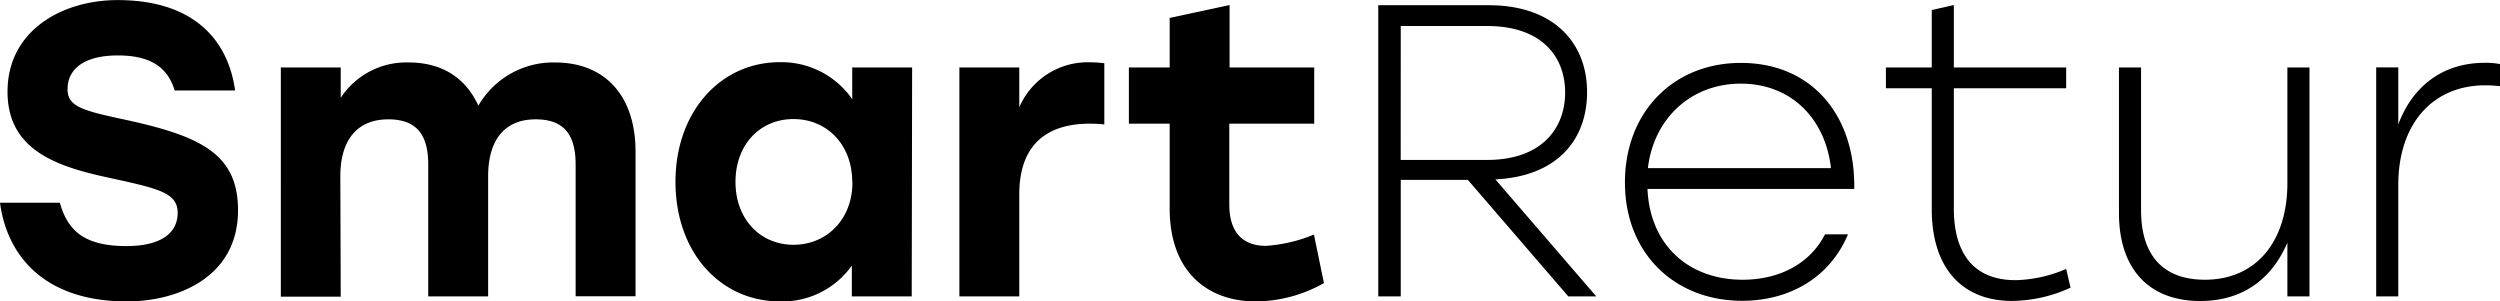 <?xml version="1.0" encoding="UTF-8"?>
<svg xmlns="http://www.w3.org/2000/svg" width="224" height="27" viewBox="0 0 224 27" fill="none">
  <g clip-path="url(#a)" fill="#000">
    <path d="M21.327 18.84c0 6.078-5.527 8.168-9.933 8.168C3.738 27.008.596 22.68 0 18.167h5.366c.71 2.572 2.278 3.881 5.963 3.881 3.022 0 4.59-1.119 4.59-2.976 0-1.858-1.83-2.197-6.421-3.204C4.907 14.862.674 13.356.674 8.212c0-5.477 4.895-8.204 9.862-8.204 7.017 0 9.933 3.768 10.529 8.097h-5.414c-.56-1.828-1.866-3.138-5.08-3.138-3.213 0-4.52 1.346-4.52 3.025 0 1.53 1.307 1.899 4.77 2.65 6.959 1.482 10.506 3.012 10.506 8.197ZM56.944 13.569v12.979h-5.367V14.76c0-2.614-.971-4.067-3.577-4.067-2.802 0-4.263 1.864-4.263 5.109V26.56H38.37v-11.8c0-2.614-.972-4.067-3.578-4.067-2.802 0-4.299 1.864-4.299 5.109l.036 10.782h-5.366V6.044h5.366v2.72a7.025 7.025 0 0 1 6.088-3.167c2.98 0 5.121 1.381 6.242 3.876a7.745 7.745 0 0 1 6.869-3.876c4.508 0 7.215 3.018 7.215 7.972ZM81.726 6.042 81.69 26.56h-5.366v-2.763a7.629 7.629 0 0 1-6.428 3.21c-5.366 0-9.373-4.4-9.373-10.717S64.596 5.572 69.86 5.572a7.719 7.719 0 0 1 6.5 3.316V6.042h5.366ZM76.359 16.3c0-3.357-2.277-5.632-5.264-5.632S65.9 12.943 65.9 16.301c0 3.357 2.242 5.632 5.194 5.632 2.951 0 5.288-2.239 5.288-5.633h-.023ZM98.947 5.668v5.483a12.33 12.33 0 0 0-1.306-.071c-3.398 0-6.314 1.488-6.314 6.34v9.14h-5.366V6.042h5.366v3.572a6.68 6.68 0 0 1 6.421-4.03c.401.005.801.032 1.199.083ZM118.624 25.363a12.535 12.535 0 0 1-6.123 1.644c-4.108 0-7.698-2.465-7.698-8.336v-7.59h-3.655V6.044h3.655V1.608l5.366-1.155v5.59h7.585v5.038h-7.608v7.251c0 2.43 1.156 3.697 3.285 3.697a13.648 13.648 0 0 0 4.299-1.012l.894 4.346ZM131.518 16.115h-6.011v10.443h-2.015V.468h9.898c5.831 0 8.812 3.377 8.812 7.776 0 4.4-2.802 7.567-8.216 7.83l9.039 10.484h-2.504l-9.003-10.443Zm-6.016-1.786h7.751c4.817 0 6.982-2.763 6.982-6.043 0-3.28-2.165-5.954-6.982-5.954h-7.746l-.005 11.997ZM166.14 16.93h-18.525c.221 5.073 3.732 8.134 8.514 8.134 3.25 0 6.01-1.382 7.394-4.067h2.057c-1.682 3.99-5.367 5.954-9.487 5.954-6.051 0-10.499-4.257-10.499-10.598 0-6.34 4.37-10.716 10.386-10.716 6.314-.006 10.273 4.656 10.16 11.294Zm-18.483-1.863h16.396c-.483-4.4-3.547-7.573-8.067-7.573-4.519 0-7.822 3.174-8.335 7.573h.006ZM185.522 25.774a12.816 12.816 0 0 1-5.229 1.19c-4.555 0-7.208-3.024-7.208-8.21V7.908h-4.108V6.044h4.108V.9l1.979-.447v5.59h10.065v1.864h-10.065V18.69c0 4.025 1.789 6.412 5.527 6.412a12.09 12.09 0 0 0 4.538-1.006l.393 1.68ZM206.93 6.043v20.516h-1.98v-4.816c-1.312 3.06-3.81 5.227-7.811 5.227-4.591 0-7.28-2.875-7.28-7.87V6.042h1.98v12.794c0 4.168 2.093 6.228 5.712 6.228 4.668 0 7.399-3.507 7.399-8.65V6.042h1.98ZM224.002 5.744V7.72a12.85 12.85 0 0 0-1.312-.077c-4.74 0-7.804 3.47-7.804 8.93v9.985h-1.98V6.04h1.98v5.108c1.192-3.203 3.774-5.519 7.751-5.519.458-.01.915.028 1.365.114Z"></path>
  </g>
  <defs>
    <clipPath id="a">
      <path fill="#fff" d="M0 0h224v27H0z"></path>
    </clipPath>
  </defs>
</svg>

